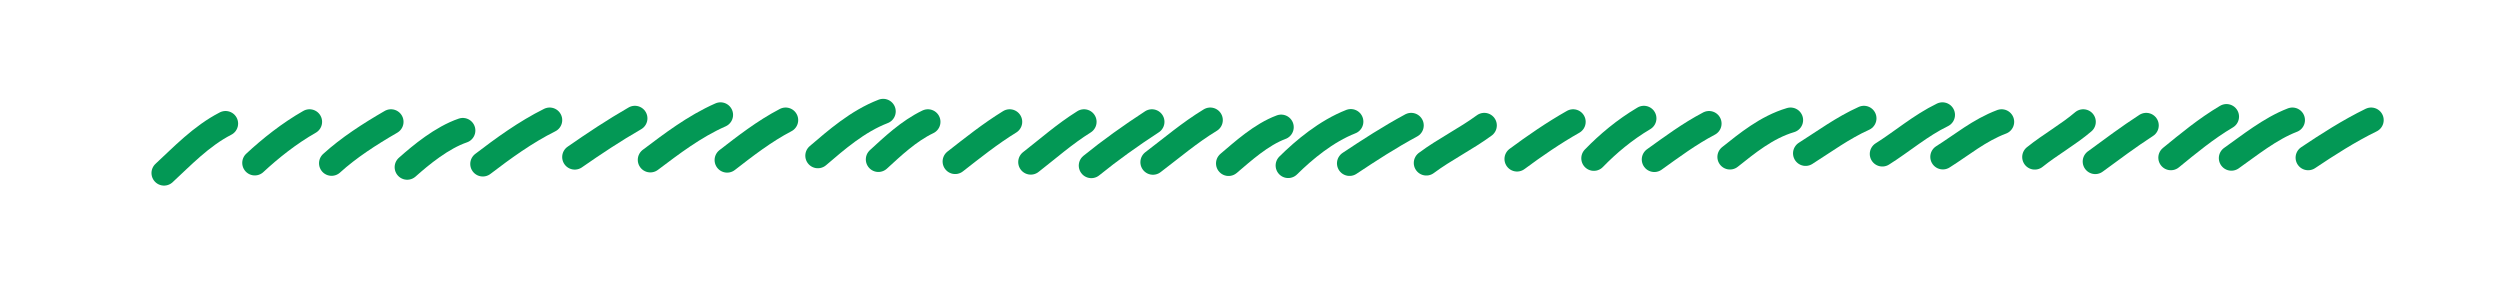 <svg width="185" height="21" viewBox="0 0 185 21" fill="none" xmlns="http://www.w3.org/2000/svg">
<g clip-path="url(#clip0_77_119)">
<g clip-path="url(#clip1_77_119)">
<path d="M12.139 12.805C13.472 11.575 14.889 10.069 16.691 9.144" stroke="#039855" stroke-width="1.859" stroke-miterlimit="1.5" stroke-linecap="round" stroke-linejoin="round"/>
<path d="M18.855 12.053C20.004 10.985 21.411 9.864 22.906 9.015" stroke="#039855" stroke-width="1.859" stroke-miterlimit="1.5" stroke-linecap="round" stroke-linejoin="round"/>
<path d="M24.537 12.081C25.804 10.929 27.338 9.938 28.932 9.015" stroke="#039855" stroke-width="1.859" stroke-miterlimit="1.5" stroke-linecap="round" stroke-linejoin="round"/>
<path d="M30.133 12.371C31.159 11.461 32.697 10.188 34.248 9.657" stroke="#039855" stroke-width="1.859" stroke-miterlimit="1.5" stroke-linecap="round" stroke-linejoin="round"/>
<path d="M35.728 12.131C37.205 11.003 38.886 9.774 40.675 8.887" stroke="#039855" stroke-width="1.859" stroke-miterlimit="1.5" stroke-linecap="round" stroke-linejoin="round"/>
<path d="M42.531 11.621C43.97 10.621 45.418 9.658 46.981 8.758" stroke="#039855" stroke-width="1.859" stroke-miterlimit="1.5" stroke-linecap="round" stroke-linejoin="round"/>
<path d="M48.125 11.829C49.679 10.662 51.372 9.358 53.318 8.501" stroke="#039855" stroke-width="1.859" stroke-miterlimit="1.5" stroke-linecap="round" stroke-linejoin="round"/>
<path d="M53.809 11.845C55.114 10.834 56.564 9.704 58.137 8.887" stroke="#039855" stroke-width="1.859" stroke-miterlimit="1.5" stroke-linecap="round" stroke-linejoin="round"/>
<path d="M60.522 11.521C61.876 10.367 63.453 8.975 65.355 8.243" stroke="#039855" stroke-width="1.859" stroke-miterlimit="1.5" stroke-linecap="round" stroke-linejoin="round"/>
<path d="M65 11.796C66.034 10.853 67.237 9.699 68.665 9.015" stroke="#039855" stroke-width="1.859" stroke-miterlimit="1.5" stroke-linecap="round" stroke-linejoin="round"/>
<path d="M70.682 11.95C71.965 10.949 73.27 9.905 74.715 9.015" stroke="#039855" stroke-width="1.859" stroke-miterlimit="1.5" stroke-linecap="round" stroke-linejoin="round"/>
<path d="M76.277 11.993C77.562 10.995 78.782 9.911 80.218 9.015" stroke="#039855" stroke-width="1.859" stroke-miterlimit="1.5" stroke-linecap="round" stroke-linejoin="round"/>
<path d="M80.758 12.253C82.174 11.107 83.66 10.046 85.241 9.015" stroke="#039855" stroke-width="1.859" stroke-miterlimit="1.5" stroke-linecap="round" stroke-linejoin="round"/>
<path d="M85.318 12.002C86.694 10.961 88.025 9.818 89.559 8.887" stroke="#039855" stroke-width="1.859" stroke-miterlimit="1.5" stroke-linecap="round" stroke-linejoin="round"/>
<path d="M90.914 12.093C91.96 11.21 93.323 9.96 94.807 9.41" stroke="#039855" stroke-width="1.859" stroke-miterlimit="1.5" stroke-linecap="round" stroke-linejoin="round"/>
<path d="M95.326 12.246C96.51 11.077 98.142 9.714 99.96 9" stroke="#039855" stroke-width="1.859" stroke-miterlimit="1.5" stroke-linecap="round" stroke-linejoin="round"/>
<path d="M99.865 12.089C101.337 11.11 102.819 10.148 104.428 9.281" stroke="#039855" stroke-width="1.859" stroke-miterlimit="1.5" stroke-linecap="round" stroke-linejoin="round"/>
<path d="M105.549 12.059C106.878 11.065 108.493 10.27 109.836 9.281" stroke="#039855" stroke-width="1.859" stroke-miterlimit="1.5" stroke-linecap="round" stroke-linejoin="round"/>
<path d="M112.26 11.764C113.546 10.812 114.951 9.841 116.411 9.015" stroke="#039855" stroke-width="1.859" stroke-miterlimit="1.5" stroke-linecap="round" stroke-linejoin="round"/>
<path d="M117.945 11.713C118.987 10.638 120.228 9.598 121.647 8.758" stroke="#039855" stroke-width="1.859" stroke-miterlimit="1.5" stroke-linecap="round" stroke-linejoin="round"/>
<path d="M122.42 11.8C123.698 10.887 125.002 9.912 126.467 9.144" stroke="#039855" stroke-width="1.859" stroke-miterlimit="1.5" stroke-linecap="round" stroke-linejoin="round"/>
<path d="M128.016 11.614C129.265 10.626 130.716 9.415 132.501 8.887" stroke="#039855" stroke-width="1.859" stroke-miterlimit="1.5" stroke-linecap="round" stroke-linejoin="round"/>
<path d="M133.613 11.348C134.988 10.48 136.366 9.462 137.93 8.758" stroke="#039855" stroke-width="1.859" stroke-miterlimit="1.5" stroke-linecap="round" stroke-linejoin="round"/>
<path d="M139.293 11.392C140.764 10.468 142.121 9.285 143.74 8.501" stroke="#039855" stroke-width="1.859" stroke-miterlimit="1.5" stroke-linecap="round" stroke-linejoin="round"/>
<path d="M143.771 11.608C145.16 10.738 146.466 9.636 148.12 9.015" stroke="#039855" stroke-width="1.859" stroke-miterlimit="1.5" stroke-linecap="round" stroke-linejoin="round"/>
<path d="M150.572 11.62C151.713 10.702 153.058 9.957 154.16 9.015" stroke="#039855" stroke-width="1.859" stroke-miterlimit="1.5" stroke-linecap="round" stroke-linejoin="round"/>
<path d="M155.049 11.953C156.273 11.058 157.517 10.123 158.819 9.281" stroke="#039855" stroke-width="1.859" stroke-miterlimit="1.5" stroke-linecap="round" stroke-linejoin="round"/>
<path d="M160.645 11.668C161.926 10.623 163.253 9.521 164.759 8.63" stroke="#039855" stroke-width="1.859" stroke-miterlimit="1.5" stroke-linecap="round" stroke-linejoin="round"/>
<path d="M165.123 11.702C166.443 10.775 167.982 9.521 169.638 8.887" stroke="#039855" stroke-width="1.859" stroke-miterlimit="1.5" stroke-linecap="round" stroke-linejoin="round"/>
<path d="M170.803 11.668C172.231 10.71 173.835 9.68 175.464 8.887" stroke="#039855" stroke-width="1.859" stroke-miterlimit="1.5" stroke-linecap="round" stroke-linejoin="round"/>
</g>
</g>
<defs>
<clipPath id="clip0_77_119">
<rect width="185" height="21" fill="white"/>
</clipPath>
<clipPath id="clip1_77_119">
<rect width="185" height="21" fill="white"/>
</clipPath>
</defs>
</svg>
